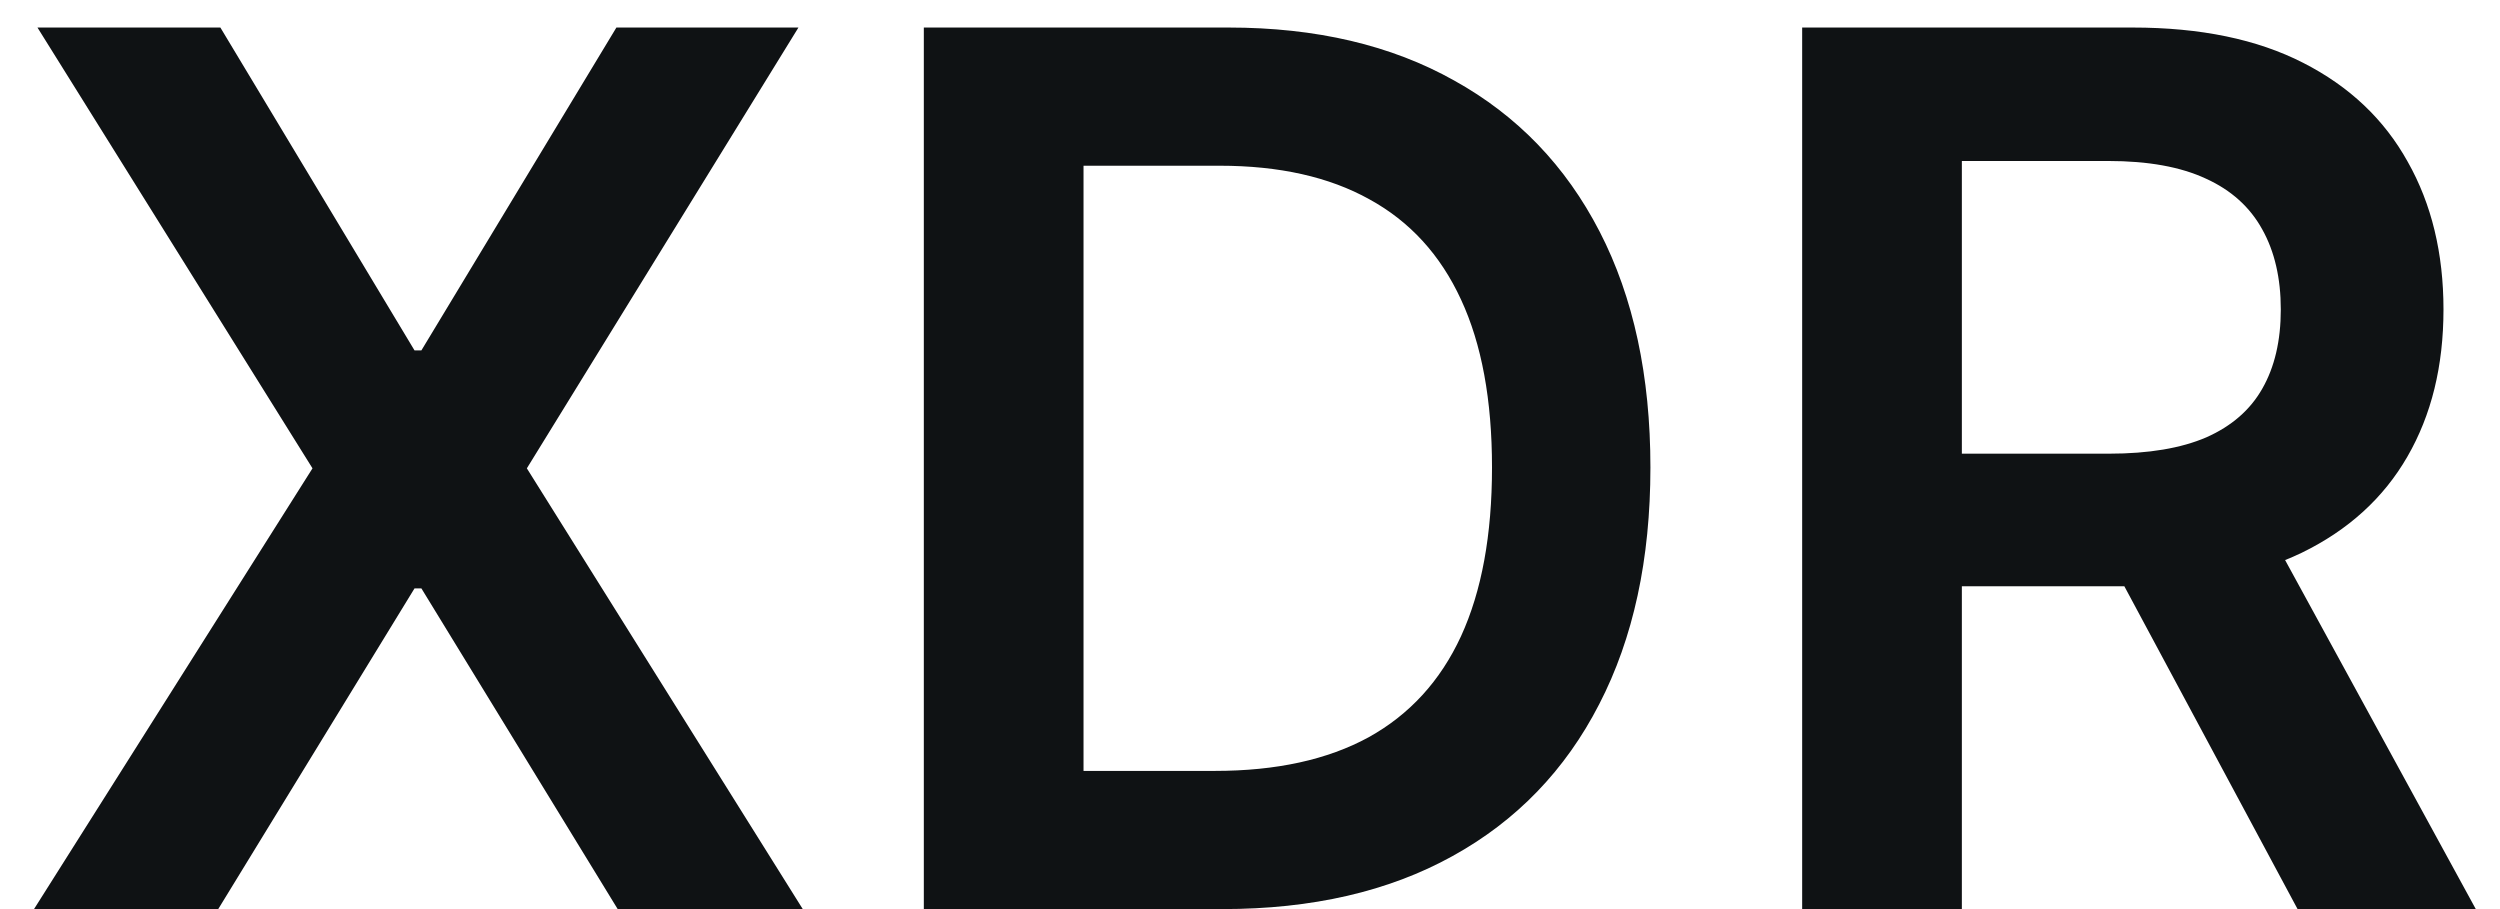 <svg width="66" height="24" viewBox="0 0 66 24" fill="none" xmlns="http://www.w3.org/2000/svg">
<path d="M5.818 0.727L10.943 9.25H11.125L16.273 0.727H21.079L13.909 12.364L21.193 24H16.307L11.125 15.534H10.943L5.761 24H0.898L8.25 12.364L0.989 0.727H5.818ZM32.276 24H24.389V0.727H32.435C34.745 0.727 36.73 1.193 38.389 2.125C40.056 3.049 41.336 4.379 42.23 6.114C43.124 7.848 43.571 9.924 43.571 12.341C43.571 14.765 43.12 16.849 42.219 18.591C41.325 20.333 40.033 21.671 38.344 22.602C36.662 23.534 34.639 24 32.276 24ZM28.605 20.352H32.071C33.692 20.352 35.044 20.057 36.128 19.466C37.211 18.867 38.026 17.977 38.571 16.796C39.117 15.606 39.389 14.121 39.389 12.341C39.389 10.561 39.117 9.083 38.571 7.909C38.026 6.727 37.219 5.845 36.151 5.261C35.09 4.67 33.772 4.375 32.196 4.375H28.605V20.352ZM47.577 24V0.727H56.304C58.092 0.727 59.592 1.038 60.804 1.659C62.024 2.28 62.944 3.152 63.565 4.273C64.194 5.386 64.508 6.686 64.508 8.17C64.508 9.663 64.19 10.958 63.554 12.057C62.925 13.148 61.997 13.992 60.77 14.591C59.543 15.182 58.035 15.477 56.247 15.477H50.031V11.977H55.679C56.724 11.977 57.581 11.833 58.247 11.546C58.914 11.25 59.406 10.822 59.724 10.261C60.05 9.693 60.213 8.996 60.213 8.17C60.213 7.345 60.05 6.64 59.724 6.057C59.399 5.466 58.903 5.019 58.236 4.716C57.569 4.405 56.709 4.25 55.656 4.25H51.793V24H47.577ZM59.599 13.454L65.361 24H60.656L54.997 13.454H59.599Z" fill="#0F1214"/>
</svg>
